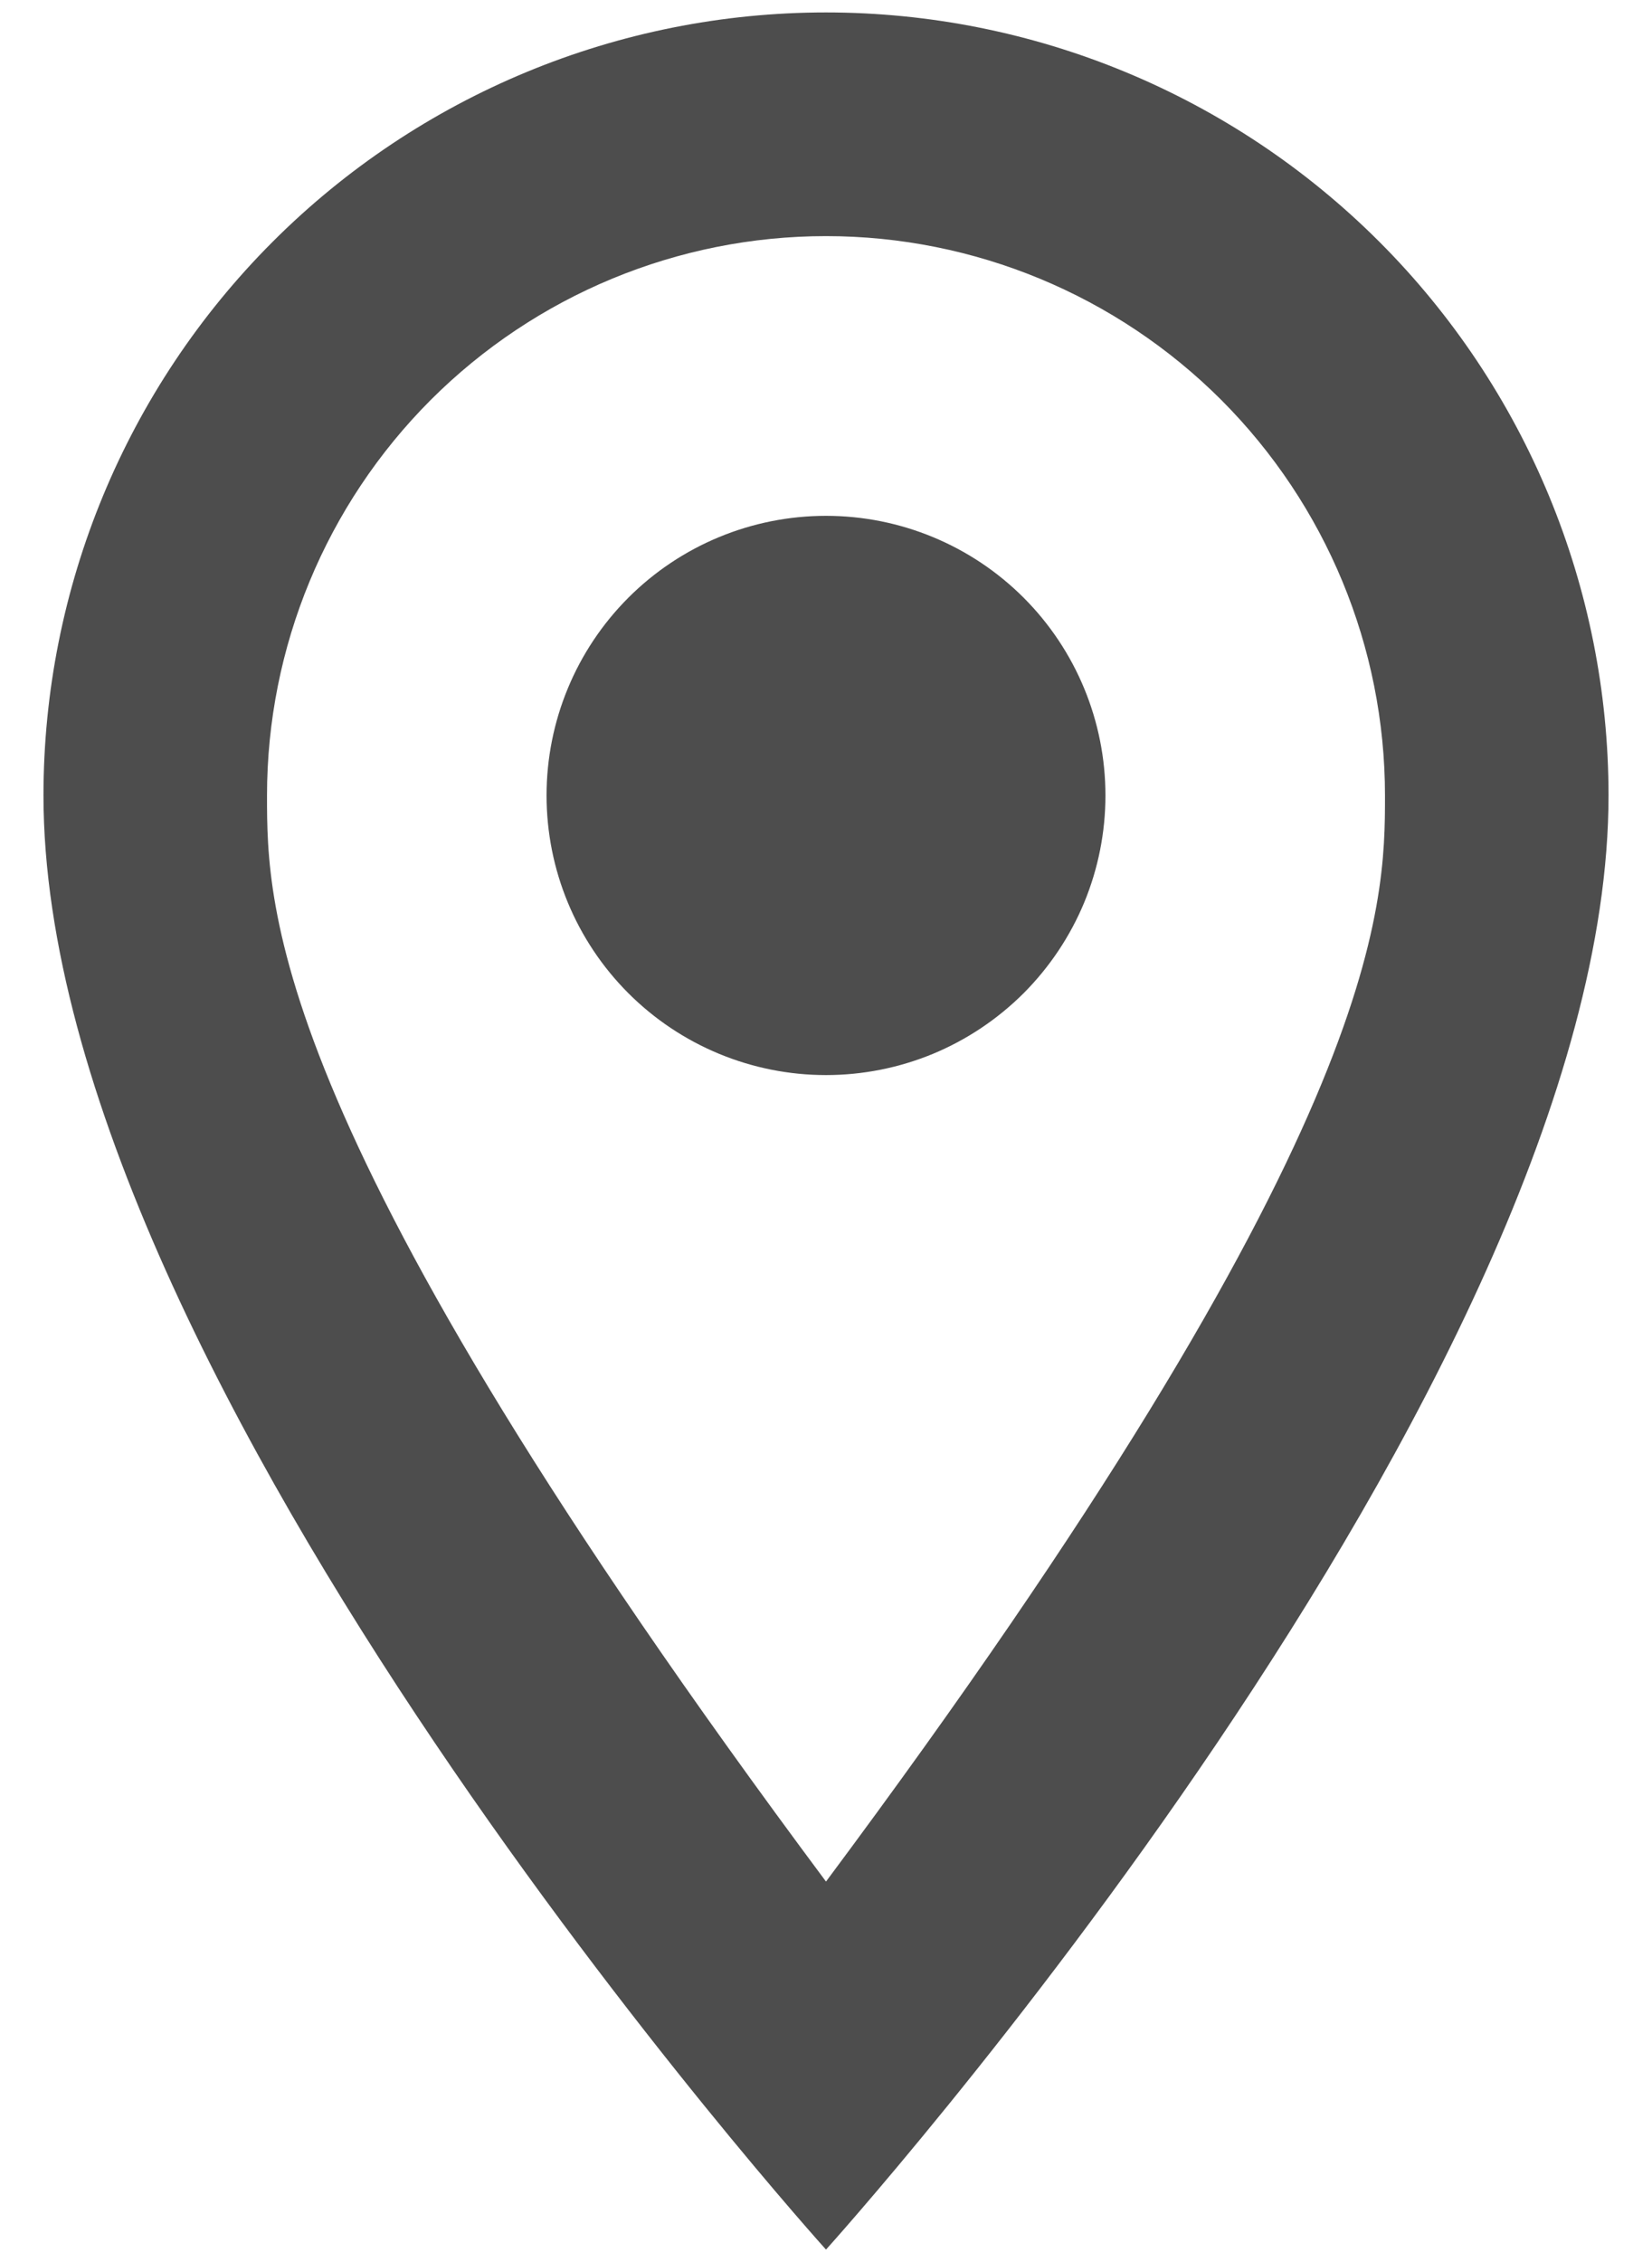 <svg width="19" height="26" viewBox="0 0 19 26" fill="none" xmlns="http://www.w3.org/2000/svg">
<path d="M9.5 5.929C10.352 5.929 11.17 6.267 11.773 6.87C12.376 7.473 12.714 8.291 12.714 9.143C12.714 9.565 12.631 9.983 12.47 10.373C12.308 10.763 12.071 11.117 11.773 11.416C11.474 11.714 11.12 11.951 10.73 12.113C10.34 12.274 9.922 12.357 9.5 12.357C8.648 12.357 7.83 12.019 7.227 11.416C6.624 10.813 6.286 9.996 6.286 9.143C6.286 8.291 6.624 7.473 7.227 6.87C7.83 6.267 8.648 5.929 9.5 5.929ZM9.5 0.143C11.887 0.143 14.176 1.091 15.864 2.779C17.552 4.467 18.5 6.756 18.5 9.143C18.5 15.893 9.5 25.857 9.5 25.857C9.5 25.857 0.5 15.893 0.5 9.143C0.5 6.756 1.448 4.467 3.136 2.779C4.824 1.091 7.113 0.143 9.5 0.143ZM9.5 2.714C7.795 2.714 6.16 3.392 4.954 4.597C3.749 5.803 3.071 7.438 3.071 9.143C3.071 10.429 3.071 13 9.5 21.627C15.929 13 15.929 10.429 15.929 9.143C15.929 7.438 15.251 5.803 14.046 4.597C12.84 3.392 11.205 2.714 9.5 2.714Z" fill="#212121" fill-opacity="0.8"/>
</svg>
